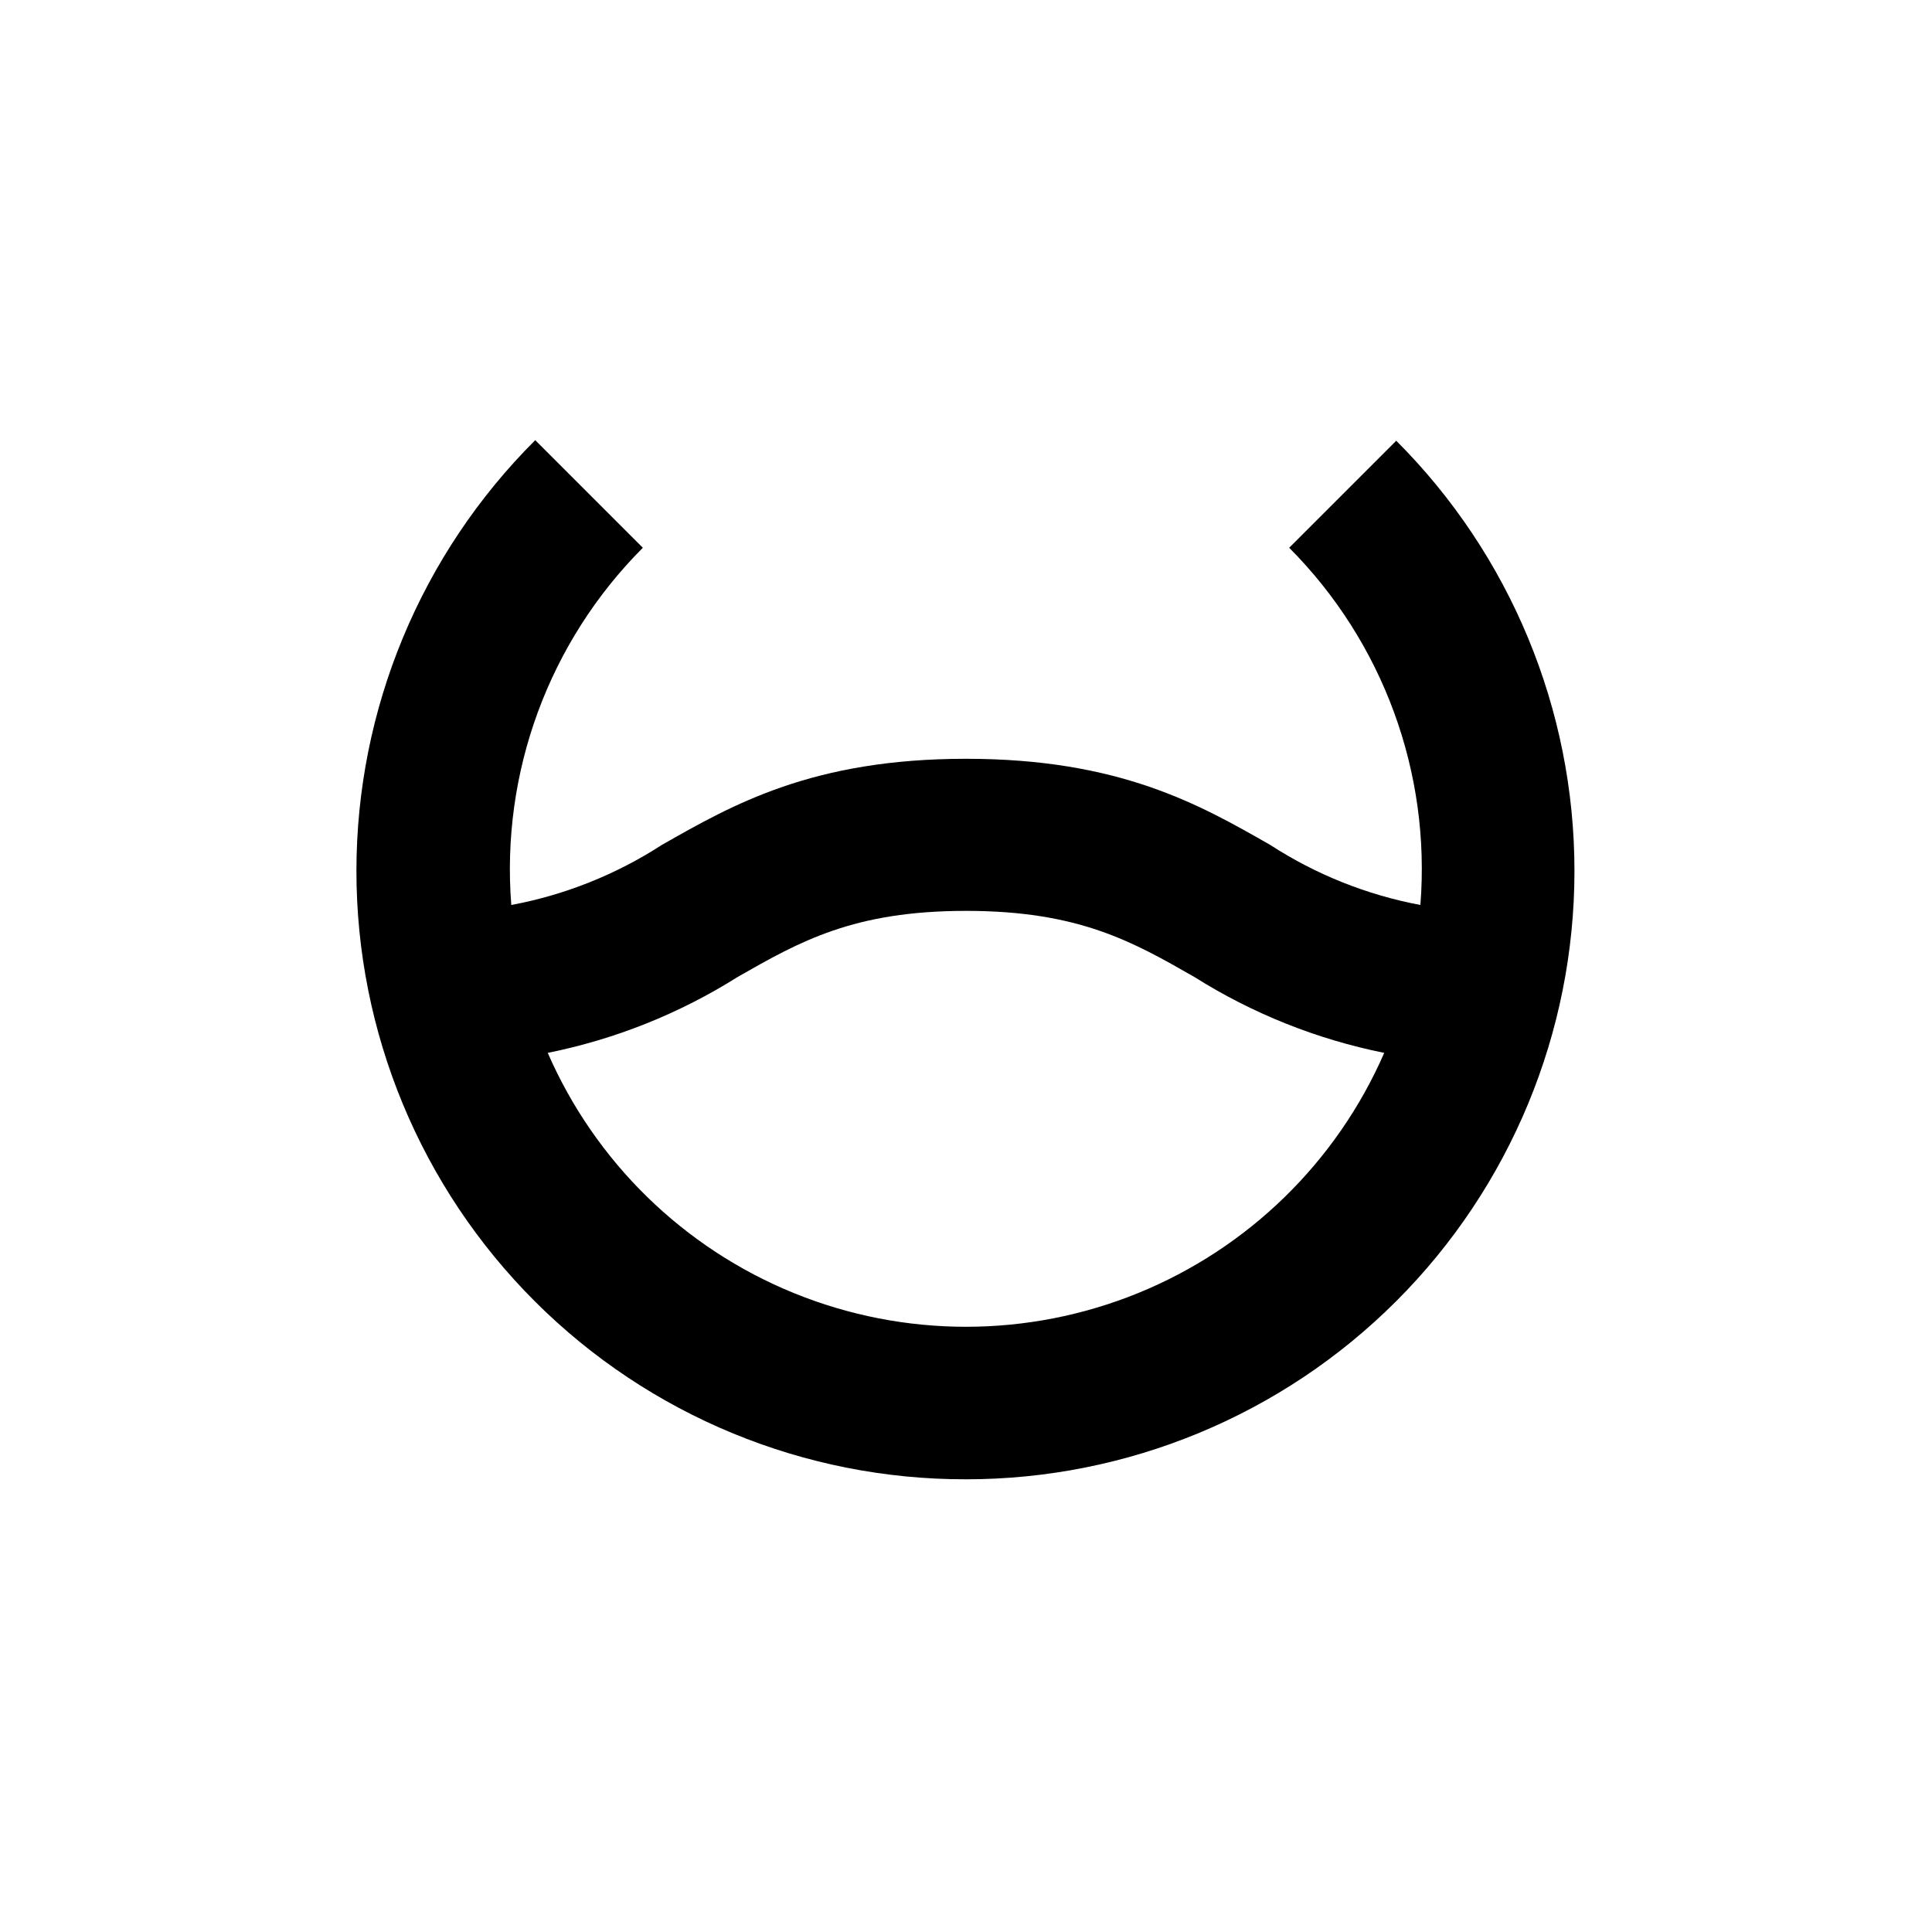 <?xml version="1.0" encoding="UTF-8"?>
<!-- Uploaded to: ICON Repo, www.svgrepo.com, Generator: ICON Repo Mixer Tools -->
<svg fill="#000000" width="800px" height="800px" version="1.1" viewBox="144 144 512 512" xmlns="http://www.w3.org/2000/svg">
 <path d="m400 536.03c42.762 0.008 83.777-16.977 114.02-47.211 30.242-30.238 47.23-71.25 47.227-114.01 0-42.762-16.988-83.773-47.23-114.01l-28.367 28.363c24.859 24.965 37.559 59.547 34.766 94.668-14.18-2.668-27.699-8.074-39.801-15.922-18.691-10.68-39.902-22.824-80.609-22.824s-61.816 12.141-80.609 22.824c-12.137 7.859-25.691 13.266-39.902 15.922-2.769-35.137 9.969-69.723 34.863-94.668l-28.516-28.516c-30.324 30.238-47.375 71.297-47.387 114.12-0.012 42.824 17.016 83.891 47.32 114.14 30.309 30.254 71.406 47.207 114.23 47.121zm-60.457-133.16c16.426-9.371 30.633-17.48 60.457-17.48s44.082 8.113 60.457 17.48c15.426 9.727 32.5 16.555 50.379 20.152-12.609 28.922-36.027 51.773-65.254 63.668-29.223 11.895-61.941 11.895-91.168 0-29.227-11.895-52.645-34.746-65.254-63.668 17.879-3.598 34.953-10.426 50.383-20.152z"/>
</svg>
